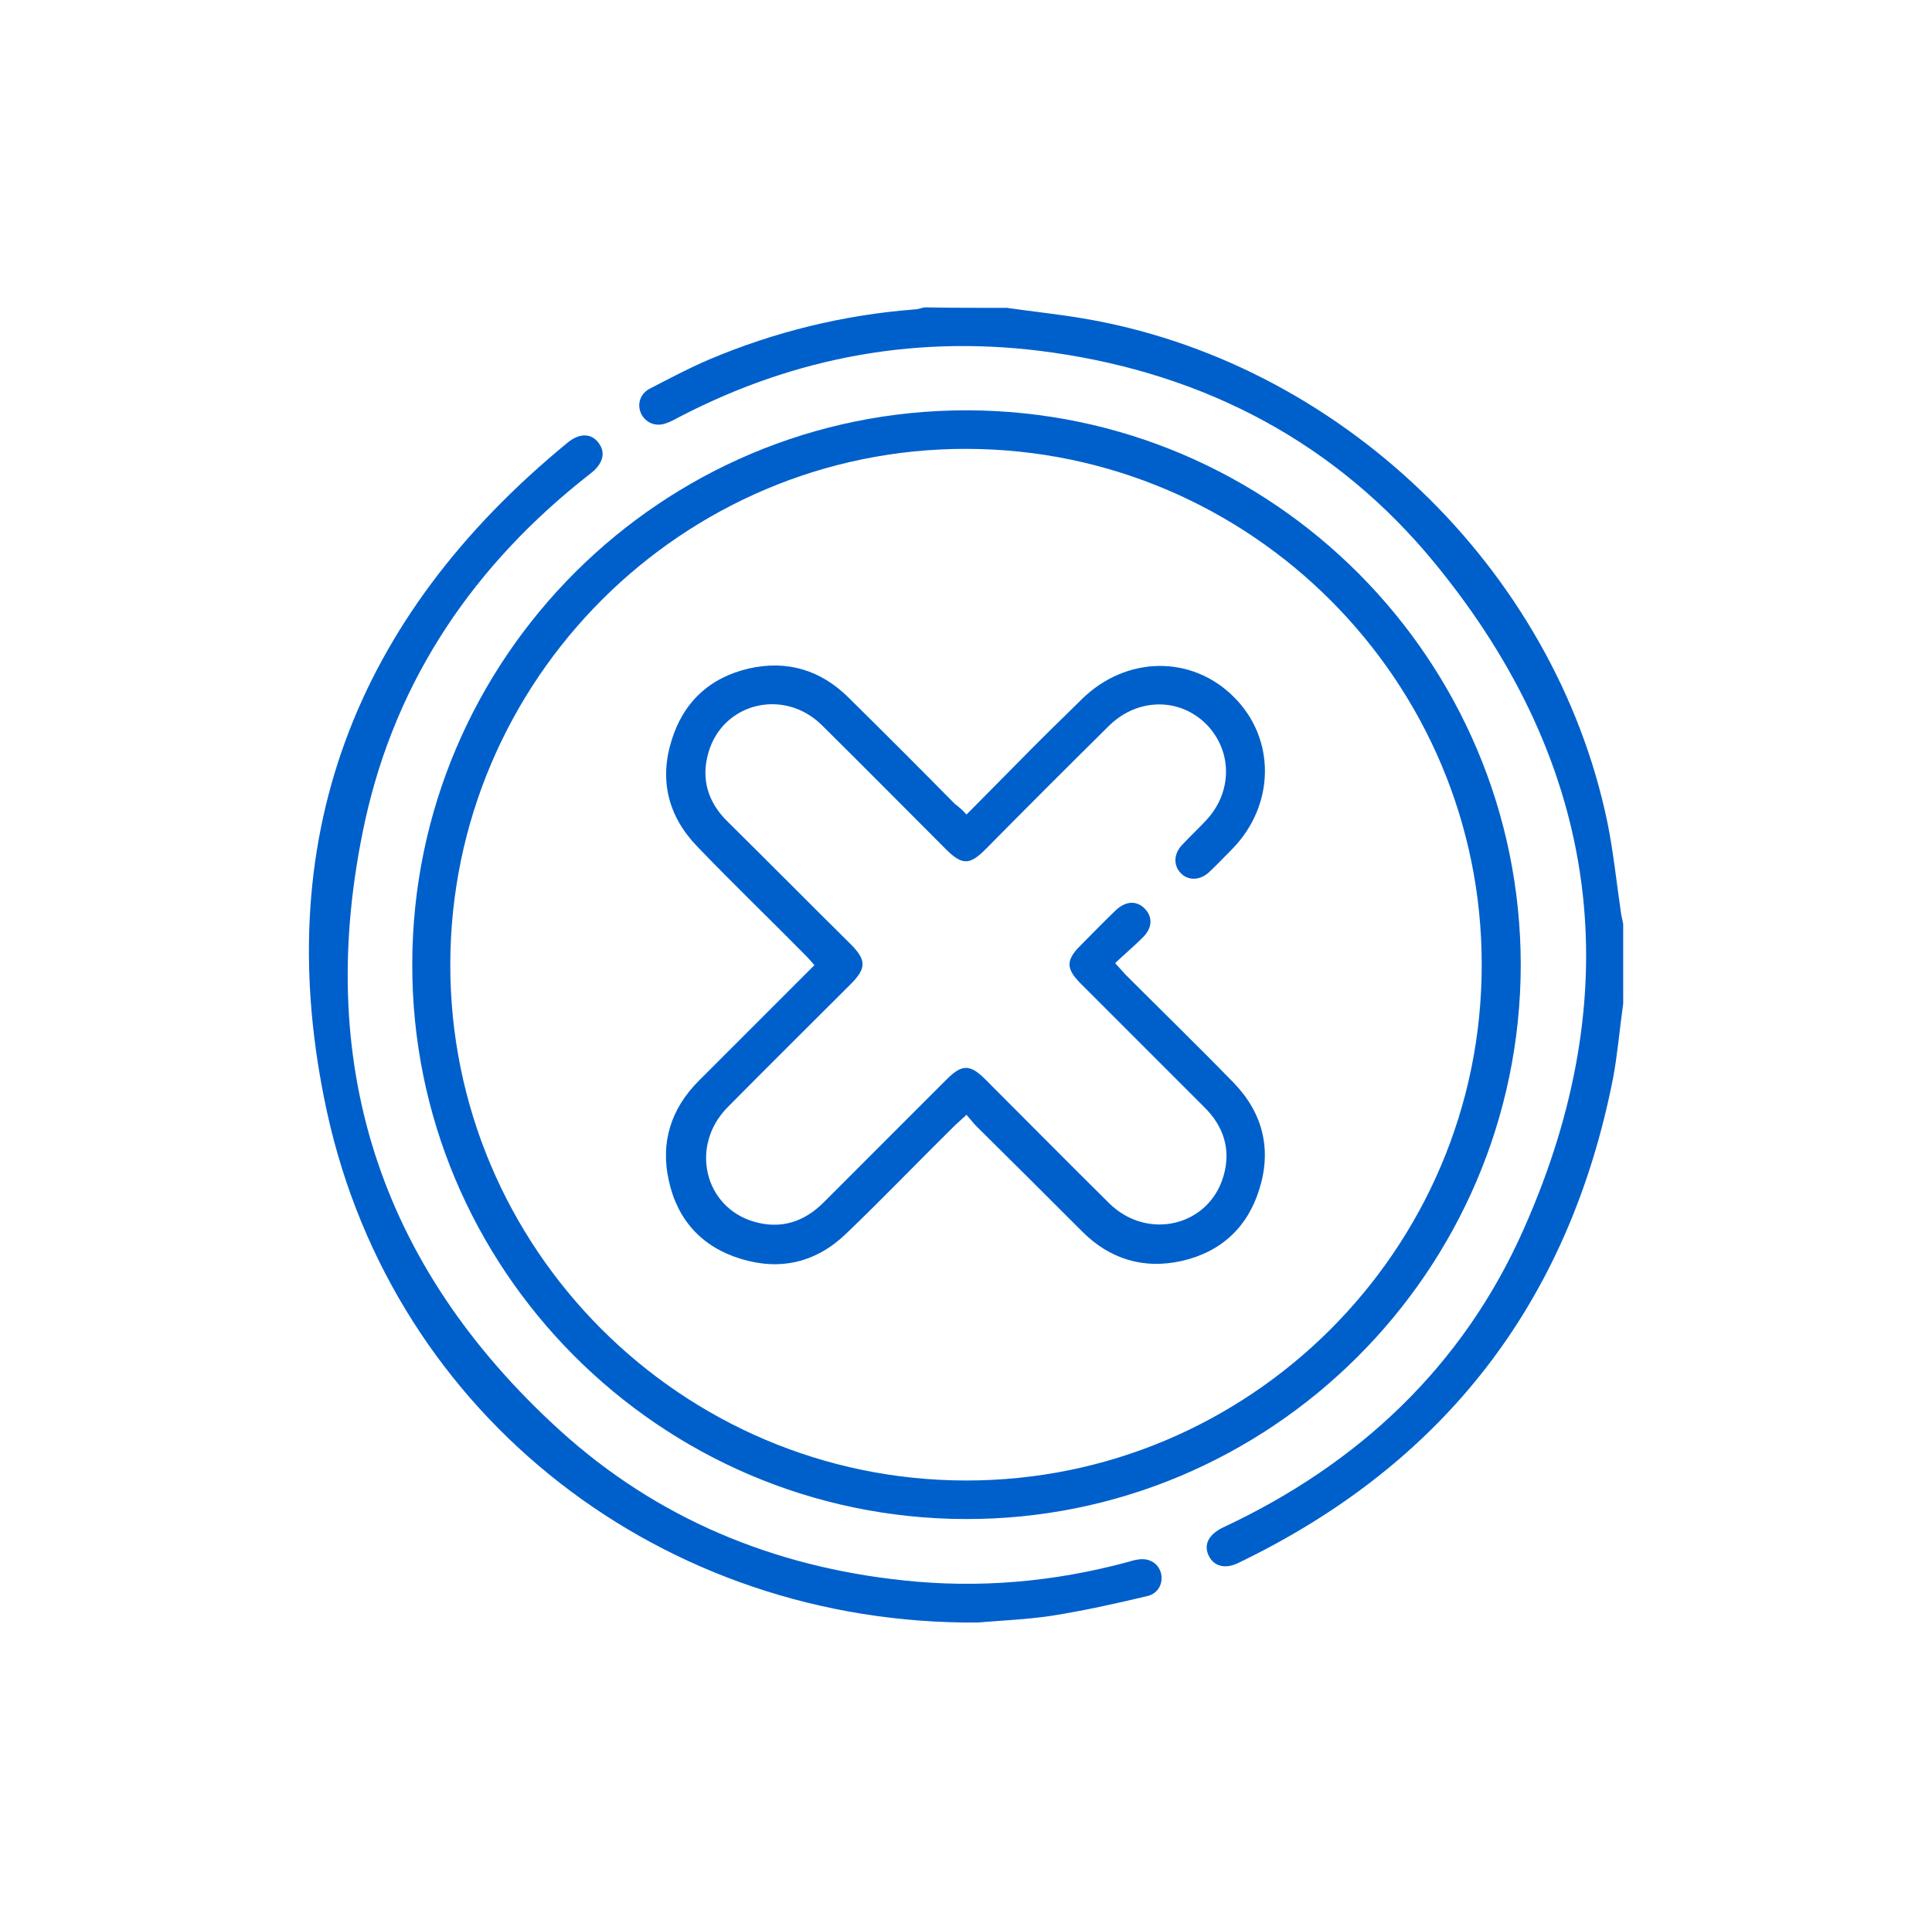 <?xml version="1.0" encoding="UTF-8"?> <svg xmlns="http://www.w3.org/2000/svg" width="381" height="380" viewBox="0 0 381 380" fill="none"> <g filter="url(#filter0_d_590_140)"> <path d="M198.6 56.7C203.4 57.4 208.3 57.9 213.1 58.7C263.8 67 306.6 107.9 317 158.2C318.2 164.1 318.8 170.2 319.7 176.2C319.8 176.9 320 177.5 320.1 178.2C320.1 183.4 320.1 188.7 320.1 193.9C319.4 198.8 319 203.8 318.1 208.6C309.4 252.8 284.7 284.7 244.1 304.2C241.6 305.4 239.4 304.8 238.4 302.8C237.3 300.6 238.3 298.6 241.1 297.2C267.9 284.7 288.5 265.4 300.5 238.3C321.4 191.3 315.7 147 283 107.1C263.6 83.4 237.8 69.8 207.5 65.5C181.6 61.8 157 66.2 133.8 78.3C133.1 78.7 132.3 79.1 131.5 79.4C129.5 80.2 127.5 79.5 126.5 77.7C125.6 75.9 126.1 73.8 128 72.7C131.9 70.7 135.8 68.6 139.8 66.9C152.8 61.4 166.3 58.1 180.4 57C181.1 57 181.7 56.7 182.3 56.6C187.8 56.7 193.2 56.7 198.6 56.7Z" fill="#0060CB"></path> <path d="M190.7 76.9C251 77 299.9 126.1 299.9 186.3C299.8 246.6 250.5 295.7 190.3 295.5C130 295.3 81.1 246.1 81.3 186C81.4 125.7 130.5 76.8 190.7 76.9ZM292.2 186.3C292.3 130.3 246.7 84.6 190.6 84.5C134.6 84.4 88.9 130 88.8 186.1C88.7 242.1 134.3 287.8 190.4 287.9C246.4 288 292.2 242.4 292.2 186.3Z" fill="#0060CB"></path> <path d="M192.8 315.9C131 316.4 77.7 275.6 64.5 215.3C52.9 162.1 69.7 117.9 111.9 83.3C114.3 81.3 116.7 81.4 118.1 83.4C119.5 85.3 118.9 87.5 116.4 89.4C93.7 107.1 78.2 129.7 72 157.8C61.7 205.1 74.6 245.5 110.5 278.1C129.6 295.4 152.5 304.9 178.2 307.6C193.1 309.2 207.8 307.9 222.3 304C223 303.8 223.6 303.6 224.3 303.5C226.5 303.1 228.3 304.1 228.9 306C229.5 308 228.5 310.2 226.2 310.7C219.9 312.2 213.6 313.6 207.2 314.6C202.4 315.3 197.6 315.5 192.8 315.9Z" fill="#0060CB"></path> <path d="M190.6 156.6C193.9 153.3 197.1 150 200.3 146.8C204.6 142.4 209 138.1 213.4 133.8C222.1 125.3 235 125.1 243.3 133.4C251.6 141.6 251.5 154.7 243 163.4C241.5 164.9 240.1 166.4 238.5 167.9C236.7 169.6 234.4 169.7 232.9 168.2C231.4 166.7 231.4 164.4 233.1 162.6C234.6 161 236.2 159.5 237.7 157.9C243.1 152.3 243.1 144.1 237.9 138.8C232.6 133.5 224.4 133.6 218.8 139C210.6 147.1 202.4 155.3 194.3 163.5C191.2 166.6 189.7 166.6 186.5 163.4C178.3 155.2 170.2 147 162 138.9C154.5 131.6 142.5 134.6 139.7 144.4C138.2 149.6 139.6 154.2 143.5 158C151.6 166 159.6 174.1 167.7 182.1C170.9 185.3 170.9 186.9 167.7 190.1C159.6 198.2 151.4 206.3 143.4 214.4C136 222 138.9 234.1 148.8 236.9C154 238.4 158.6 236.9 162.4 233.1C170.5 225 178.6 216.9 186.7 208.8C189.7 205.8 191.3 205.8 194.3 208.8C202.5 217 210.6 225.2 218.8 233.3C226.4 240.7 238.5 237.7 241.3 227.8C242.8 222.6 241.3 218 237.4 214.2C229.3 206.1 221.2 198 213.1 189.9C210.2 187 210.2 185.3 213 182.5C215.3 180.2 217.6 177.8 220 175.5C222 173.6 224.2 173.5 225.8 175.2C227.3 176.8 227.3 178.9 225.4 180.8C223.7 182.5 221.8 184.1 219.9 185.9C220.8 186.9 221.4 187.5 222 188.2C229.1 195.3 236.3 202.3 243.3 209.5C249 215.4 250.8 222.5 248.4 230.3C246.1 237.9 240.9 242.8 233.1 244.6C225.6 246.3 218.9 244.3 213.4 238.8C206.5 231.9 199.6 225 192.6 218.1C191.9 217.4 191.4 216.7 190.6 215.8C189.7 216.6 189.1 217.2 188.4 217.8C181.2 224.9 174.2 232.2 166.9 239.2C161 244.9 153.9 246.6 146.1 244.2C138.5 241.9 133.6 236.6 131.9 228.8C130.2 221.3 132.3 214.6 137.8 209.1C144.8 202.1 151.8 195.1 158.7 188.2C159.3 187.6 159.9 187 160.6 186.3C160 185.6 159.5 185 158.9 184.4C151.8 177.2 144.5 170.2 137.5 162.9C131.8 157 130 149.9 132.4 142.1C134.7 134.5 139.9 129.6 147.7 127.8C155.2 126.1 161.9 128.1 167.4 133.6C174.4 140.5 181.4 147.5 188.3 154.5C189.1 155.1 189.8 155.7 190.6 156.6Z" fill="#0060CB"></path> </g> <defs> <filter id="filter0_d_590_140" x="0.92" y="0.6" width="379.179" height="379.305" filterUnits="userSpaceOnUse" color-interpolation-filters="sRGB"> <feFlood flood-opacity="0" result="BackgroundImageFix"></feFlood> <feColorMatrix in="SourceAlpha" type="matrix" values="0 0 0 0 0 0 0 0 0 0 0 0 0 0 0 0 0 0 127 0" result="hardAlpha"></feColorMatrix> <feOffset dy="4"></feOffset> <feGaussianBlur stdDeviation="30"></feGaussianBlur> <feComposite in2="hardAlpha" operator="out"></feComposite> <feColorMatrix type="matrix" values="0 0 0 0 0 0 0 0 0 0.376 0 0 0 0 0.796 0 0 0 0.7 0"></feColorMatrix> <feBlend mode="normal" in2="BackgroundImageFix" result="effect1_dropShadow_590_140"></feBlend> <feBlend mode="normal" in="SourceGraphic" in2="effect1_dropShadow_590_140" result="shape"></feBlend> </filter> </defs> </svg> 